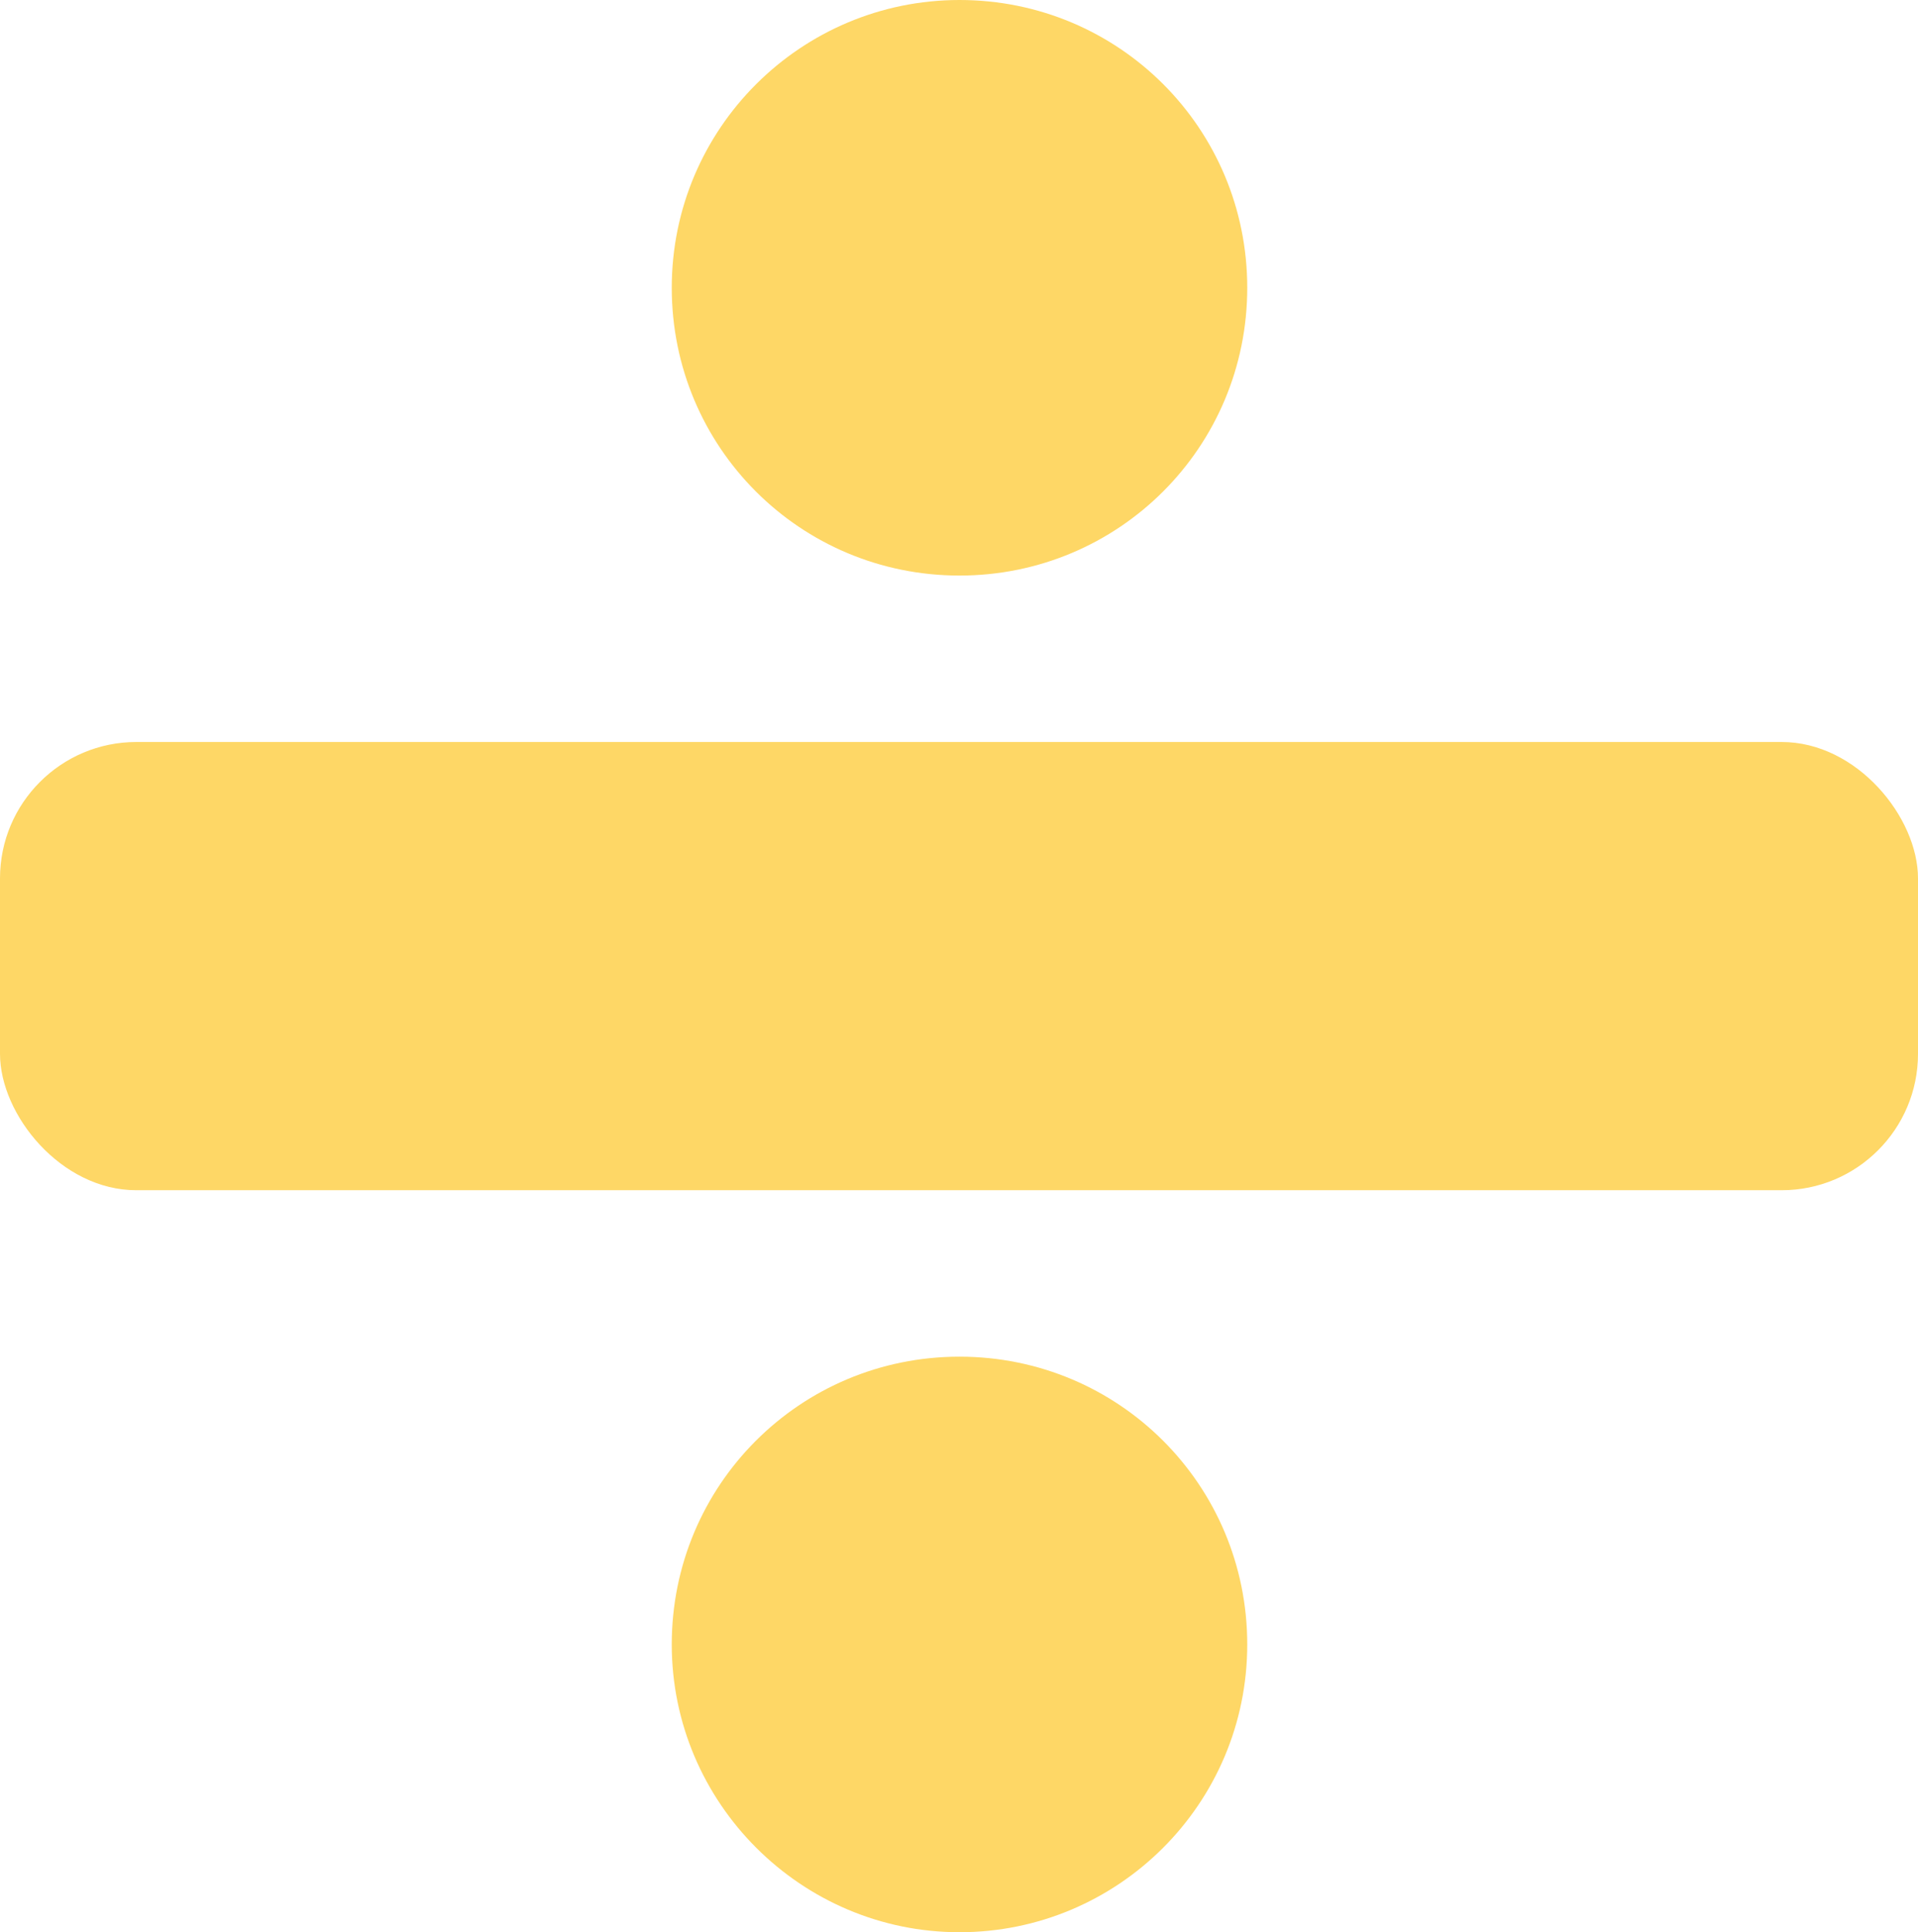<?xml version="1.0" encoding="UTF-8"?>
<svg id="Layer_2" data-name="Layer 2" xmlns="http://www.w3.org/2000/svg" viewBox="0 0 19.13 19.27">
  <defs>
    <style>
      .cls-1 {
        fill: #fed766;
      }
    </style>
  </defs>
  <g id="Divide_Yellow">
    <g id="Group_25575" data-name="Group 25575">
      <rect id="Rectangle_247" data-name="Rectangle 247" class="cls-1" y="7.4" width="19.13" height="4.47" rx="1.36" ry="1.36"/>
      <path id="Path_949" data-name="Path 949" class="cls-1" d="M6.7,2.87c0,1.59,1.28,2.87,2.87,2.87s2.87-1.28,2.87-2.87h0c0-1.59-1.28-2.87-2.87-2.87h0c-1.58,0-2.87,1.28-2.87,2.87Z"/>
      <path id="Path_950" data-name="Path 950" class="cls-1" d="M9.57,13.53c-1.59,0-2.87,1.28-2.87,2.87,0,1.58,1.29,2.87,2.87,2.87,1.58,0,2.87-1.28,2.87-2.87h0c0-1.59-1.28-2.87-2.87-2.87h0Z"/>
    </g>
  </g>
</svg>